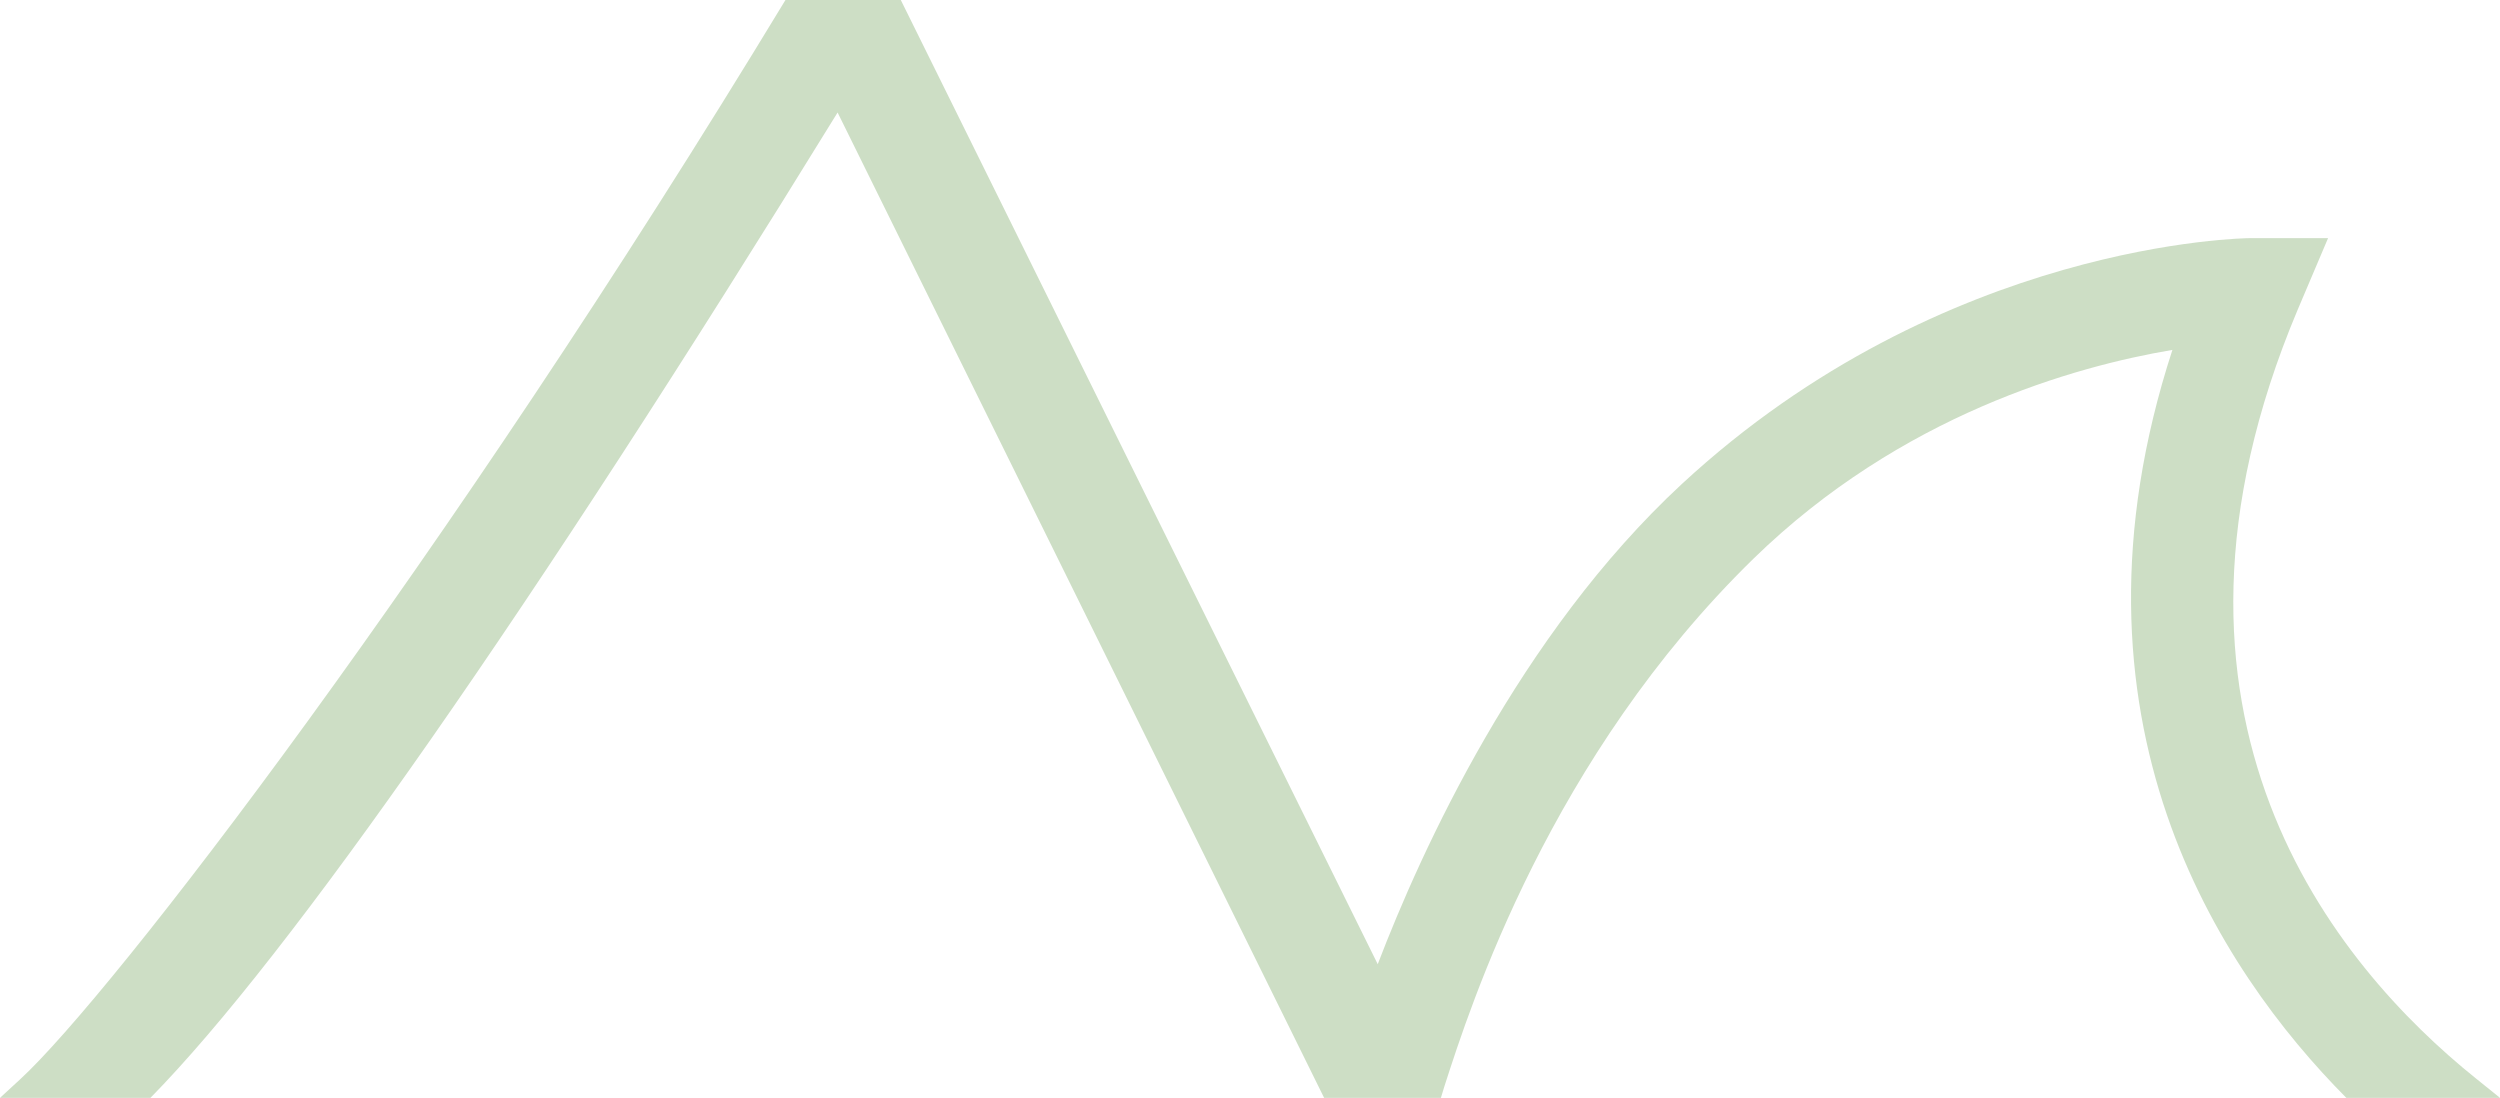 <?xml version="1.0" encoding="UTF-8"?><svg id="uuid-0df7e481-1af0-453d-8b88-dca2b16e43f7" xmlns="http://www.w3.org/2000/svg" width="578.193" height="253.906" viewBox="0 0 578.193 253.906"><path d="M572.562,249.37c-32.382-26.022-80.752-83.669-41.192-177.666l7.06-16.629h-18.029c-.7,0-70.716.642-131.455,56.888-37.575,34.833-60.214,84.661-70.308,111.034L208.333,0h-26.674C102.496,130.607,25.558,230.411,4.673,249.604l-4.673,4.302h34.797c32.14-32.698,88.091-112.873,158.92-227.887l112.521,227.887h27.011l.792-2.61c6.068-18.846,24.505-76.259,71.533-122.12,34.074-33.199,74.334-44.46,96.855-48.253-27.792,85.374,10.914,143.457,40.219,172.983h35.545l-5.631-4.536Z" style="fill:#cddec5;"/></svg>